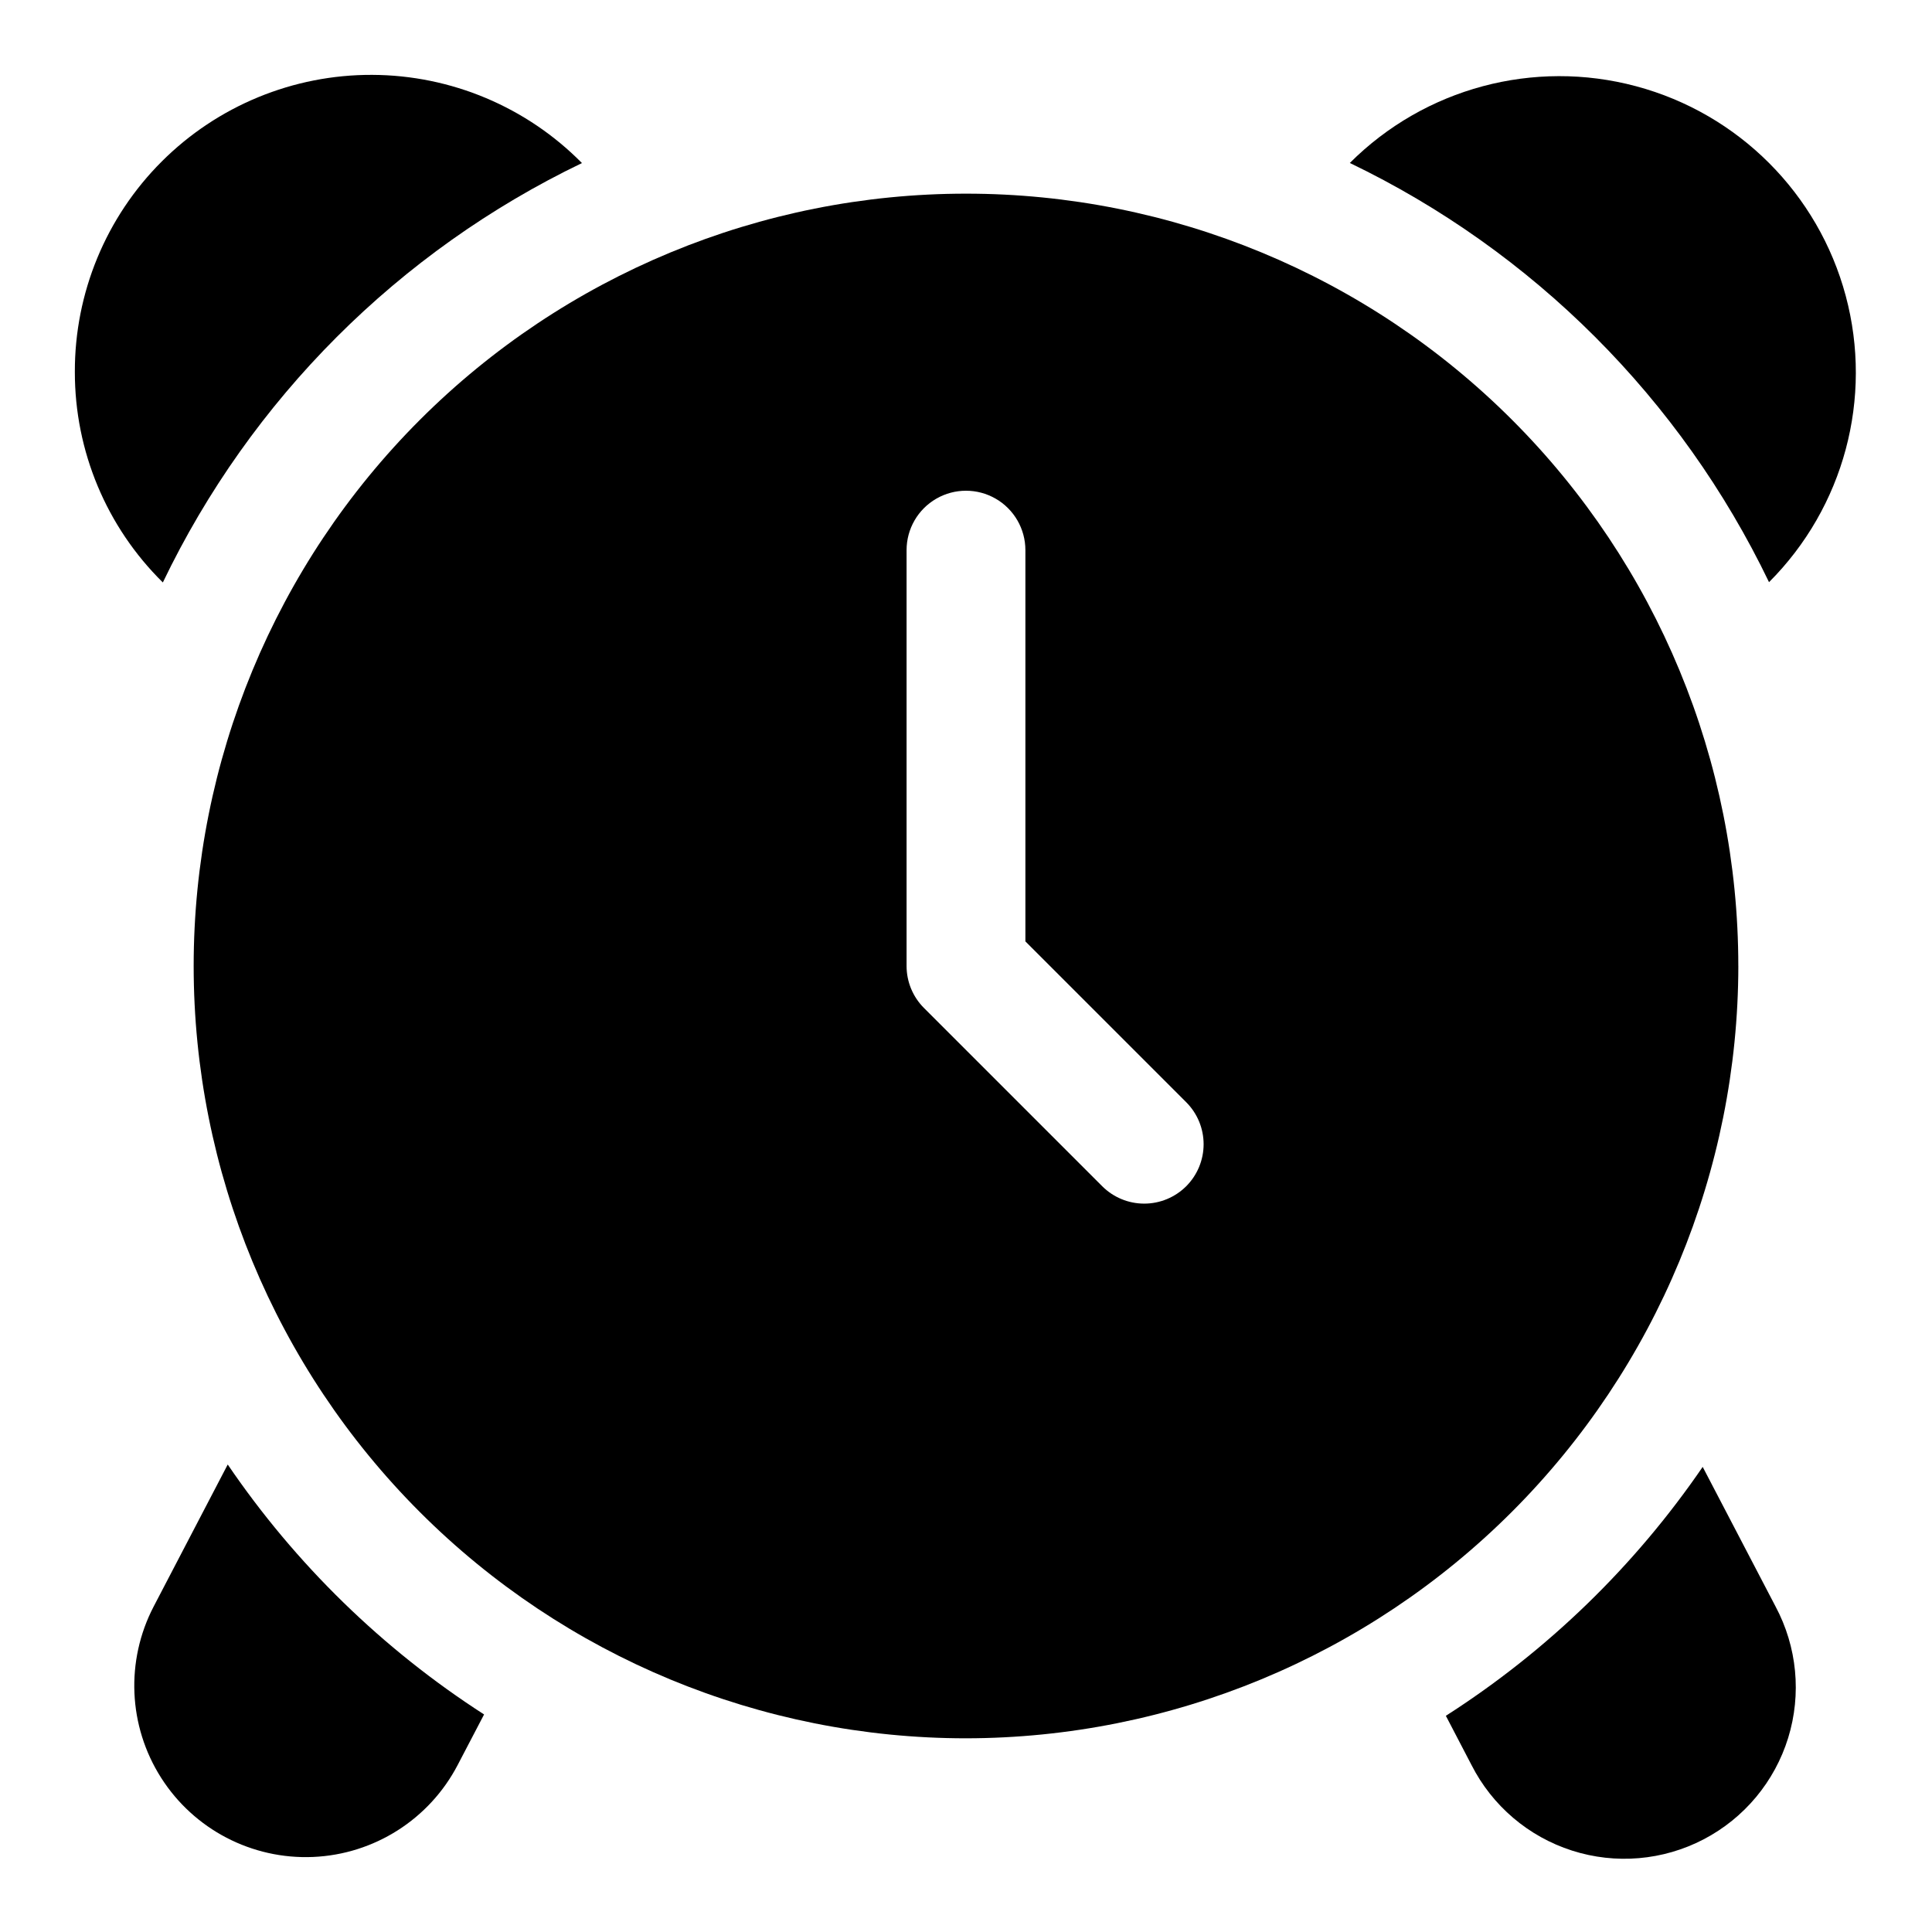 <?xml version="1.0" encoding="UTF-8"?>
<!-- Uploaded to: ICON Repo, www.iconrepo.com, Generator: ICON Repo Mixer Tools -->
<svg fill="#000000" width="800px" height="800px" version="1.1" viewBox="144 144 512 512" xmlns="http://www.w3.org/2000/svg">
 <g>
  <path d="m604.67 400c0-54.285-21.562-106.34-59.949-144.73-38.383-38.383-90.441-59.949-144.72-59.949-54.285 0-106.34 21.566-144.73 59.949-38.383 38.383-59.949 90.441-59.949 144.73 0 54.281 21.566 106.34 59.949 144.72 38.383 38.387 90.441 59.949 144.73 59.949 54.262-0.062 106.29-21.648 144.66-60.016 38.367-38.371 59.953-90.395 60.016-144.66zm-146.31 58.363c-2.953 2.949-6.957 4.609-11.133 4.609s-8.18-1.66-11.129-4.609l-47.234-47.234c-2.953-2.953-4.613-6.957-4.613-11.129v-110.21c0-5.625 3-10.82 7.871-13.633s10.875-2.812 15.746 0 7.871 8.008 7.871 13.633v103.69l42.621 42.621c2.949 2.949 4.609 6.953 4.609 11.129s-1.66 8.18-4.609 11.133z"/>
  <path d="m612.81 298.28c19.844-19.844 27.594-48.77 20.328-75.879-7.262-27.105-28.438-48.281-55.543-55.543-27.109-7.262-56.031 0.488-75.875 20.332 48.559 23.352 87.734 62.527 111.09 111.09z"/>
  <path d="m595.23 532.74c-18.031 26.332-41.18 48.77-68.062 65.965l6.785 13.02c5.492 10.82 15.086 18.996 26.645 22.699 11.555 3.707 24.113 2.633 34.875-2.977 10.758-5.609 18.828-15.289 22.41-26.887 3.578-11.594 2.371-24.141-3.352-34.84z"/>
  <path d="m204.35 532.11-19.617 37.613c-7.504 14.391-6.762 31.691 1.953 45.387 8.711 13.695 24.066 21.699 40.281 21.004 16.215-0.699 30.824-9.992 38.328-24.387l6.992-13.383-0.004 0.004c-26.859-17.297-49.965-39.824-67.934-66.238z"/>
  <path d="m298.23 187.22c-14.684-14.887-34.695-23.301-55.602-23.379-20.91-0.078-40.984 8.188-55.773 22.965-14.793 14.777-23.074 34.848-23.02 55.754-0.027 20.973 8.375 41.078 23.32 55.797 23.324-48.586 62.5-87.781 111.07-111.14z"/>
 </g>
</svg>